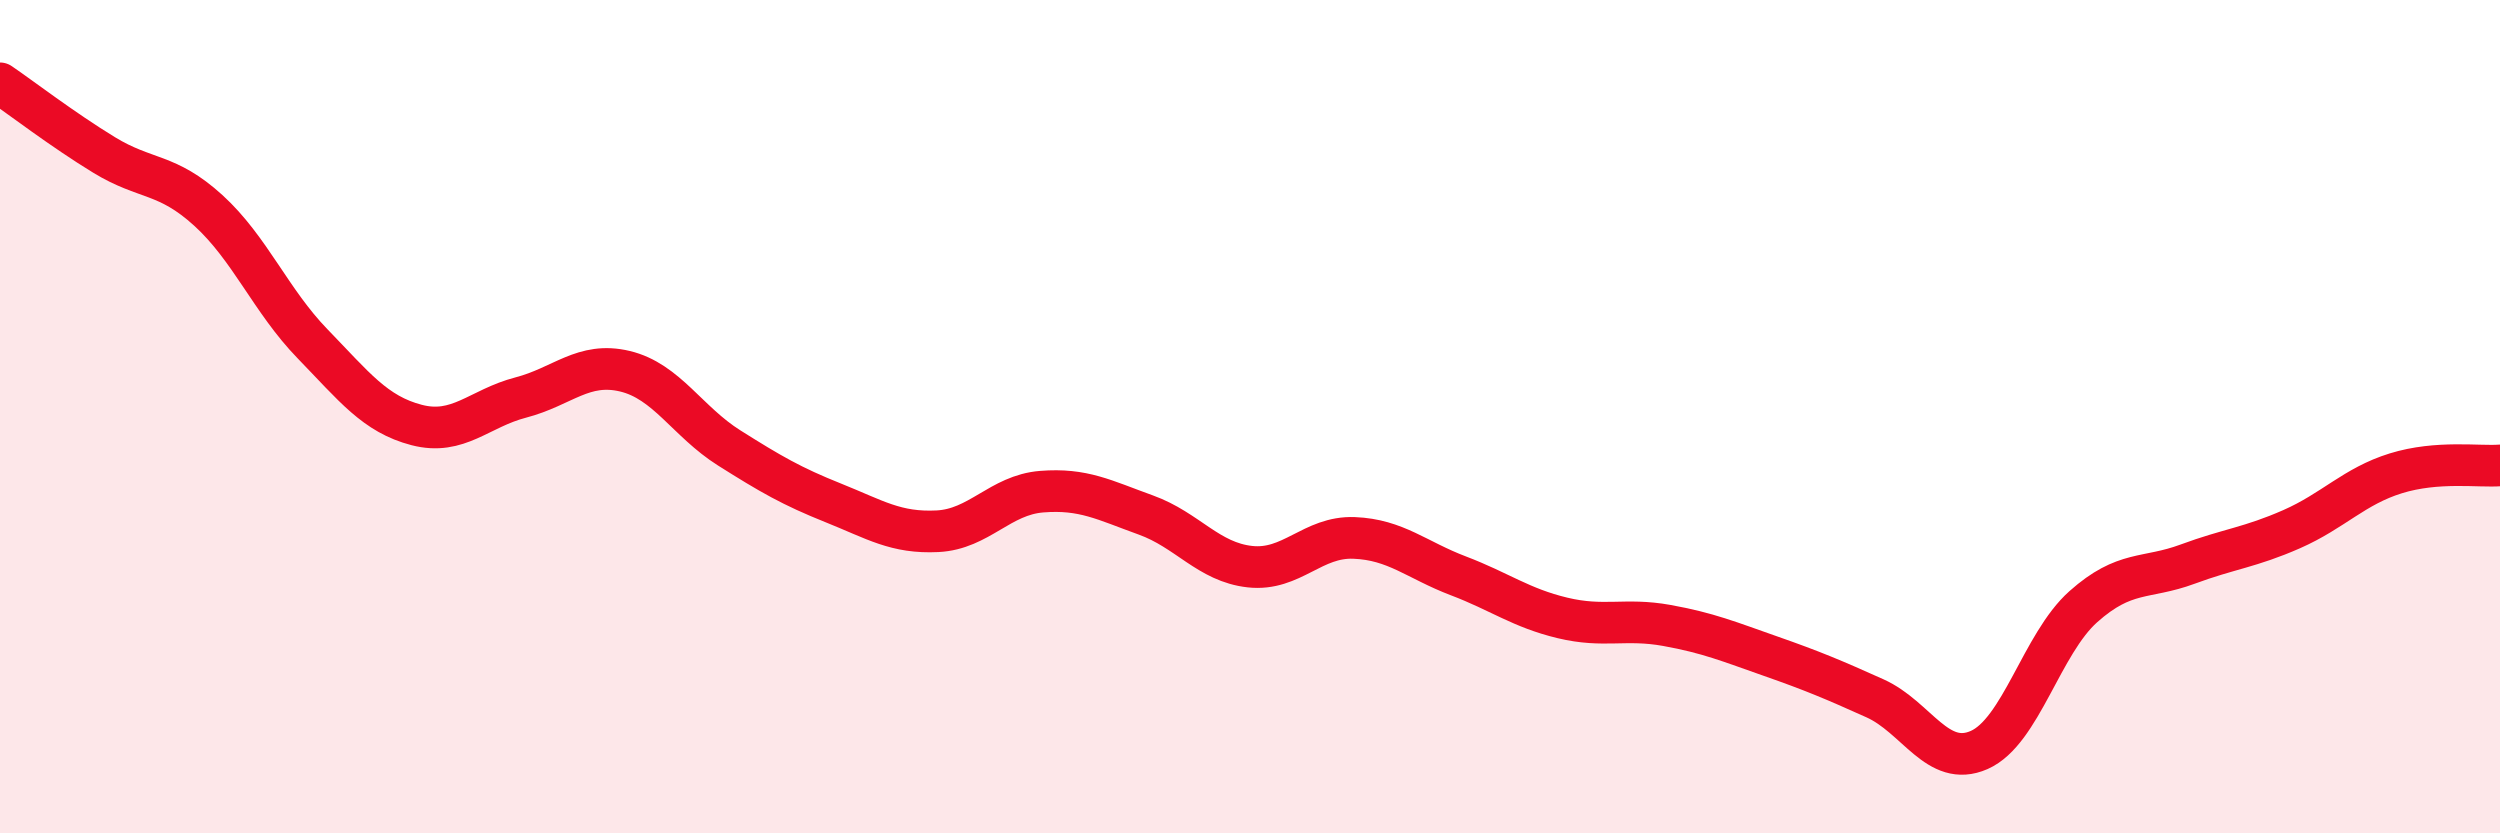 
    <svg width="60" height="20" viewBox="0 0 60 20" xmlns="http://www.w3.org/2000/svg">
      <path
        d="M 0,2 C 0.5,2.34 1.5,3.11 2.5,3.72 C 3.5,4.33 4,4.14 5,5.05 C 6,5.96 6.5,7.22 7.5,8.25 C 8.5,9.28 9,9.94 10,10.2 C 11,10.46 11.5,9.8 12.5,9.54 C 13.5,9.28 14,8.67 15,8.91 C 16,9.15 16.5,10.12 17.5,10.75 C 18.5,11.38 19,11.67 20,12.07 C 21,12.47 21.5,12.8 22.5,12.75 C 23.5,12.7 24,11.88 25,11.8 C 26,11.72 26.5,12 27.5,12.36 C 28.5,12.72 29,13.49 30,13.6 C 31,13.71 31.5,12.87 32.5,12.91 C 33.5,12.95 34,13.44 35,13.82 C 36,14.2 36.5,14.59 37.5,14.83 C 38.5,15.07 39,14.83 40,15.01 C 41,15.19 41.5,15.4 42.5,15.75 C 43.5,16.1 44,16.31 45,16.76 C 46,17.21 46.5,18.44 47.5,18 C 48.5,17.56 49,15.45 50,14.56 C 51,13.67 51.5,13.91 52.5,13.54 C 53.5,13.17 54,13.14 55,12.7 C 56,12.26 56.5,11.67 57.5,11.36 C 58.5,11.05 59.5,11.21 60,11.17L60 20L0 20Z"
        fill="#EB0A25"
        opacity="0.1"
        stroke-linecap="round"
        stroke-linejoin="round"
      />
      <path
        d="M 0,2 C 0.5,2.34 1.5,3.11 2.5,3.72 C 3.5,4.33 4,4.14 5,5.05 C 6,5.96 6.5,7.22 7.5,8.25 C 8.5,9.28 9,9.94 10,10.2 C 11,10.46 11.5,9.8 12.5,9.54 C 13.5,9.28 14,8.67 15,8.91 C 16,9.15 16.5,10.12 17.5,10.75 C 18.5,11.38 19,11.67 20,12.07 C 21,12.47 21.5,12.8 22.5,12.75 C 23.5,12.7 24,11.88 25,11.8 C 26,11.72 26.5,12 27.5,12.36 C 28.5,12.72 29,13.49 30,13.6 C 31,13.71 31.5,12.87 32.5,12.91 C 33.5,12.95 34,13.44 35,13.82 C 36,14.2 36.5,14.59 37.5,14.83 C 38.5,15.07 39,14.83 40,15.01 C 41,15.19 41.5,15.4 42.5,15.75 C 43.5,16.1 44,16.31 45,16.76 C 46,17.21 46.5,18.44 47.5,18 C 48.5,17.56 49,15.45 50,14.56 C 51,13.67 51.5,13.91 52.5,13.54 C 53.5,13.17 54,13.14 55,12.7 C 56,12.26 56.5,11.67 57.5,11.36 C 58.5,11.05 59.5,11.21 60,11.17"
        stroke="#EB0A25"
        stroke-width="1"
        fill="none"
        stroke-linecap="round"
        stroke-linejoin="round"
      />
    </svg>
  